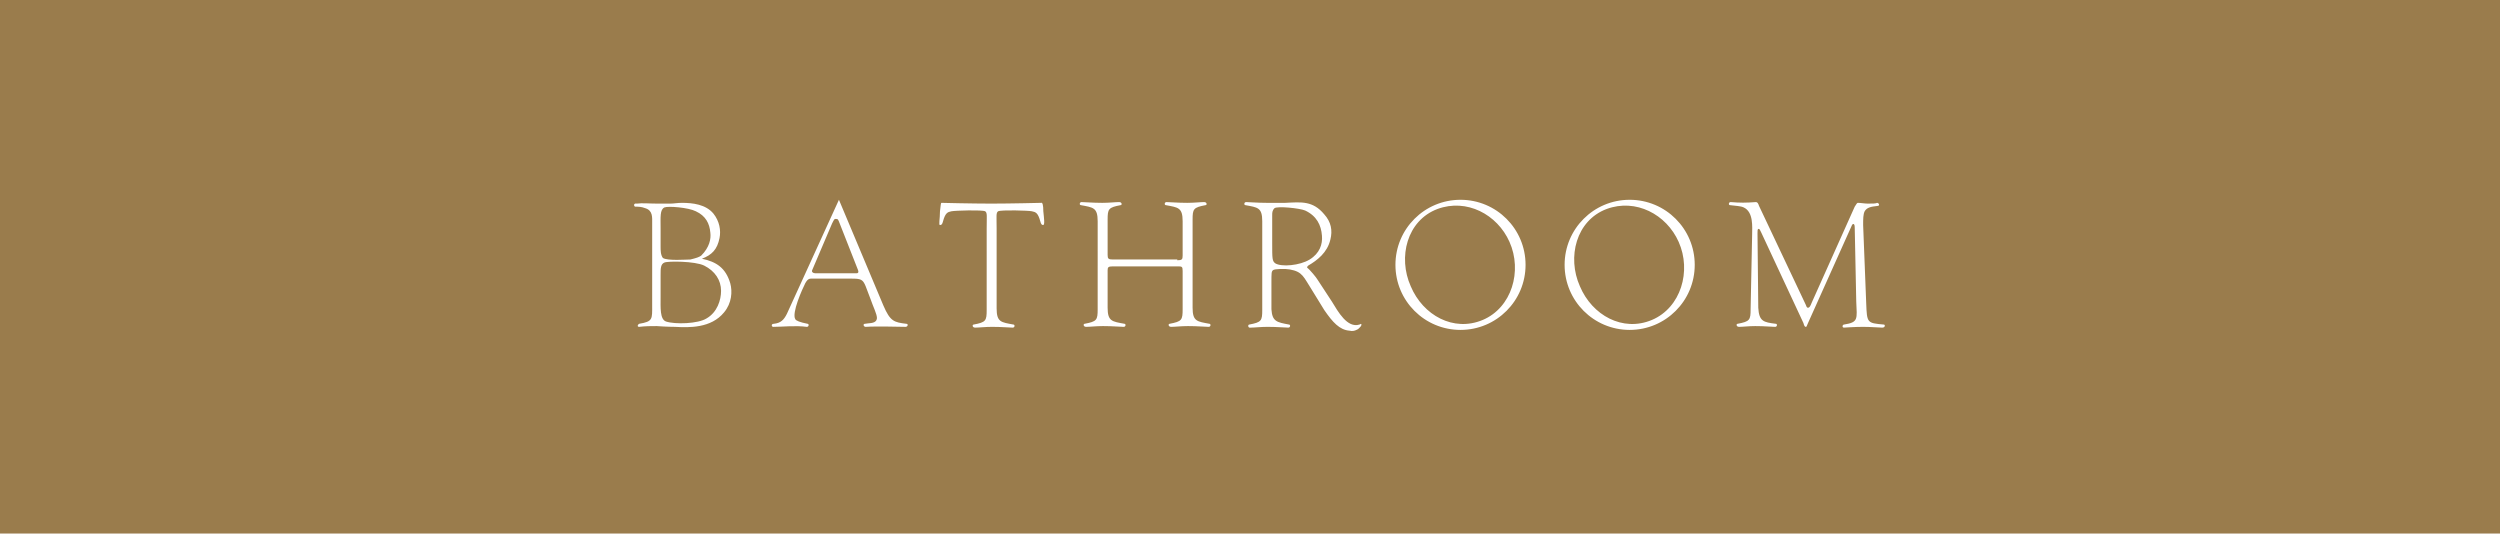 <svg xmlns="http://www.w3.org/2000/svg" viewBox="0 0 326.6 69.7"><path fill="#9a7c4c" d="M0 0h326.6v69.7H0z"/><path d="M85.9 26.6h1.7c.4 0 .9-.1 1.5-.1 1.4 0 3.1.2 4.1 1.4.8 1 1 2.2.8 3.2-.3 1.5-1 2.2-2.3 2.7 1.9.4 3.1 1.2 3.7 3.2.3 1.1.2 2.6-.8 3.8-1.7 2.1-4.6 2-6.4 1.9 0 0-1.1 0-2.4-.1-.7 0-1.5 0-2.3.1-.3 0-.2-.3 0-.4 1.8-.3 1.7-.6 1.7-2.4V29.2c0-.8.1-1.7-.9-2-.5-.2-.9-.2-1.3-.2-.2 0-.3-.5.2-.4.7-.1 1.6 0 2.7 0zm.4 12.2c0 1.4-.1 2.9.7 3.2 1.2.4 4.2.3 5.3-.4 1.4-.8 1.9-2.4 1.9-3.6 0-1.4-.8-2.6-2.2-3.3-1.2-.6-4.8-.6-5.2-.4-.5.2-.5.8-.5 1.6v2.9zm6.5-8.4c-.1-1.2-.6-2.2-1.9-2.8-1-.5-3.6-.7-4.1-.5-.6.3-.5 1.2-.5 2.8v2.3c0 .5 0 1.1.3 1.5.6.4 3.1.2 3.6.2.8-.2 1.1-.3 1.4-.5 1.1-1.1 1.3-2.2 1.2-3zm22.6 9.5c.9 2.1 1.4 2.2 3 2.4.3 0 .2.4-.1.4-.6 0-3.8-.1-5.2 0-.3 0-.4-.4-.1-.4.4-.1 1.3 0 1.5-.5.2-.3-.1-1-.5-2l-.3-.8c-1.1-2.8-.6-2.6-3.5-2.6h-3.8c-.6 0-.8-.1-1.2.6-.4.8-1.8 3.9-1.3 4.7.1.2.6.4 1.6.6.2 0 .2.4-.1.4-1.5-.2-3.2 0-4.4 0-.2 0-.3-.4.1-.4.9-.1 1.3-.5 1.7-1.3l6.8-14.9 5.8 13.8zm-9.3-4.6c-.1.2.1.4.4.4h5.4c.2 0 .3-.1.2-.4l-2.4-6.1c-.2-.5-.2-.6-.5-.6-.2 0-.2 0-.5.6l-2.6 6.1zm30.2-7.7c.1 1 .2 1.7 0 1.8-.2 0-.3-.1-.4-.5-.3-1.1-.6-1.2-1.1-1.3-.4-.1-4-.2-4.4 0-.3.2-.2.6-.2 2.3v10.4c0 1.8.6 1.8 2.2 2.1.2 0 .2.4-.1.4-.5 0-1.4-.1-2.7-.1-.9 0-1.7.1-2.2.1-.4 0-.4-.4-.2-.4 1.6-.3 1.7-.5 1.7-1.9V29.9c0-1.7.1-2.1-.2-2.3-.4-.2-3.9-.1-4.4 0-.5.1-.8.2-1.1 1.3-.1.4-.2.5-.4.5s0-.8 0-1.8c.1-.8.1-1.1.2-1.1 0 0 4 .1 6.5.1s6.5-.1 6.5-.1c.2-.1.3.3.3 1.1zm17.5 6.4c.6 0 .7-.1.7-.6v-4.5c0-1.8-.6-1.8-2.2-2.1-.2 0-.2-.4.1-.4.5 0 1.4.1 2.7.1.9 0 1.7-.1 2.2-.1.4 0 .4.4.2.4-1.6.3-1.7.5-1.7 1.9v11.5c0 1.8.6 1.8 2.2 2.1.2 0 .2.4-.1.4-.5 0-1.4-.1-2.7-.1-.9 0-1.7.1-2.2.1-.4 0-.4-.4-.2-.4 1.6-.3 1.7-.5 1.7-1.9v-5c0-.6-.1-.6-.7-.6h-8.4c-.6 0-.7.1-.7.5v4.9c0 1.8.6 1.8 2.2 2.1.2 0 .2.4-.1.4-.5 0-1.4-.1-2.7-.1-.9 0-1.7.1-2.2.1-.4 0-.4-.4-.2-.4 1.6-.3 1.7-.5 1.7-1.9V28.9c0-1.8-.6-1.8-2.2-2.1-.2 0-.2-.4.1-.4.5 0 1.4.1 2.7.1.9 0 1.7-.1 2.2-.1.4 0 .4.4.2.4-1.6.3-1.7.5-1.7 1.9v4.6c0 .5.1.6.7.6h8.4zm14.6 8.4c.2 0 .2.4-.1.4-.5 0-1.4-.1-2.7-.1-.9 0-1.7.1-2.2.1-.4.1-.4-.4-.2-.4 1.6-.3 1.7-.5 1.7-1.9V28.9c0-1.8-.6-1.8-2.2-2.1-.2 0-.2-.4.1-.4.5 0 1.4.1 2.7.1h2.4c2.1-.1 3.6-.3 5.1 1.5.9 1 1.1 2.1.8 3.3-.4 1.7-1.7 2.7-2.9 3.4-.1.1-.2.2-.1.3.3.2 1.2 1.3 1.3 1.5l1.9 2.9c.8 1.3 2 3.5 3.6 3 .3-.2.3 0 .2.2-.2.2-.3.4-.6.5-.2.1-.5.2-.9.1-1.3-.1-2.2-1.1-3.3-2.7l-1.6-2.6c-1.1-1.7-1.2-2.4-2.9-2.7-.5-.1-2-.1-2.2.1-.2.2-.2.3-.2 1.7v3.4c.1 1.6.7 1.7 2.3 2zm-2.2-10.6c0 2 0 2.3.4 2.6.8.5 3.2.3 4.5-.5 1.3-.8 1.7-2 1.6-3.1-.1-1.4-.7-2.6-2.2-3.3-.7-.3-3.6-.6-4-.3-.3.3-.3.6-.3.9v3.7zm16.1 2.8c0-4.7 3.8-8.5 8.5-8.5s8.5 3.8 8.5 8.5-3.8 8.5-8.5 8.5-8.5-3.8-8.5-8.5zm5.5-7.3c-4 1.5-5.2 6.3-3.5 10.1 1.6 3.8 5.6 6 9.4 4.4 3.8-1.6 5.2-6.4 3.5-10.2-1.6-3.6-5.6-5.7-9.4-4.3zm16.6 7.3c0-4.7 3.8-8.5 8.5-8.5s8.5 3.8 8.5 8.5-3.8 8.5-8.5 8.5-8.5-3.8-8.5-8.5zm5.5-7.3c-4 1.5-5.2 6.3-3.5 10.1 1.6 3.8 5.6 6 9.4 4.4 3.8-1.6 5.2-6.4 3.5-10.2-1.6-3.6-5.6-5.7-9.4-4.3zm22.1 15c.2 0 .2.4-.1.4-.5 0-1.3-.1-2.6-.1-.9 0-1.6.1-2.1.1-.4 0-.4-.4-.2-.4 1.6-.3 1.7-.5 1.7-1.9l.2-9.8c0-.9.2-2.9-1.1-3.5-.4-.2-1.1-.2-1.8-.3-.2 0-.2-.4.1-.4 1.2.1 2 .1 3.3 0 .2 0 .3.2.4.5l6.1 12.9c.1.2.1.4.3.4.2 0 .3-.2.5-.7l5.6-12.5c.2-.3.3-.5.4-.5.4 0 .9.1 1.3.1.6 0 1.1 0 1.2-.1.3 0 .4.4.1.4-.9.1-1.4.2-1.7.7-.2.4-.2 1-.2 1.8l.4 10.2c.1 2.6.1 2.6 2.3 2.8.2 0 .2.4-.2.4s-1.5-.1-2.5-.1c-1.2 0-2.4.1-2.5.1-.3 0-.2-.4 0-.4 1.9-.3 1.7-.7 1.6-3l-.2-9.7c0-.6-.3-.5-.4-.2l-5.7 12.7c-.2.5-.2.5-.3.5-.1 0-.2-.1-.3-.5l-5.5-11.8c-.2-.4-.2-.5-.4-.5-.1.1-.1.2-.1.6l.1 9.7c.1 1.8.7 1.9 2.3 2.1z" fill="#fff"/></svg>